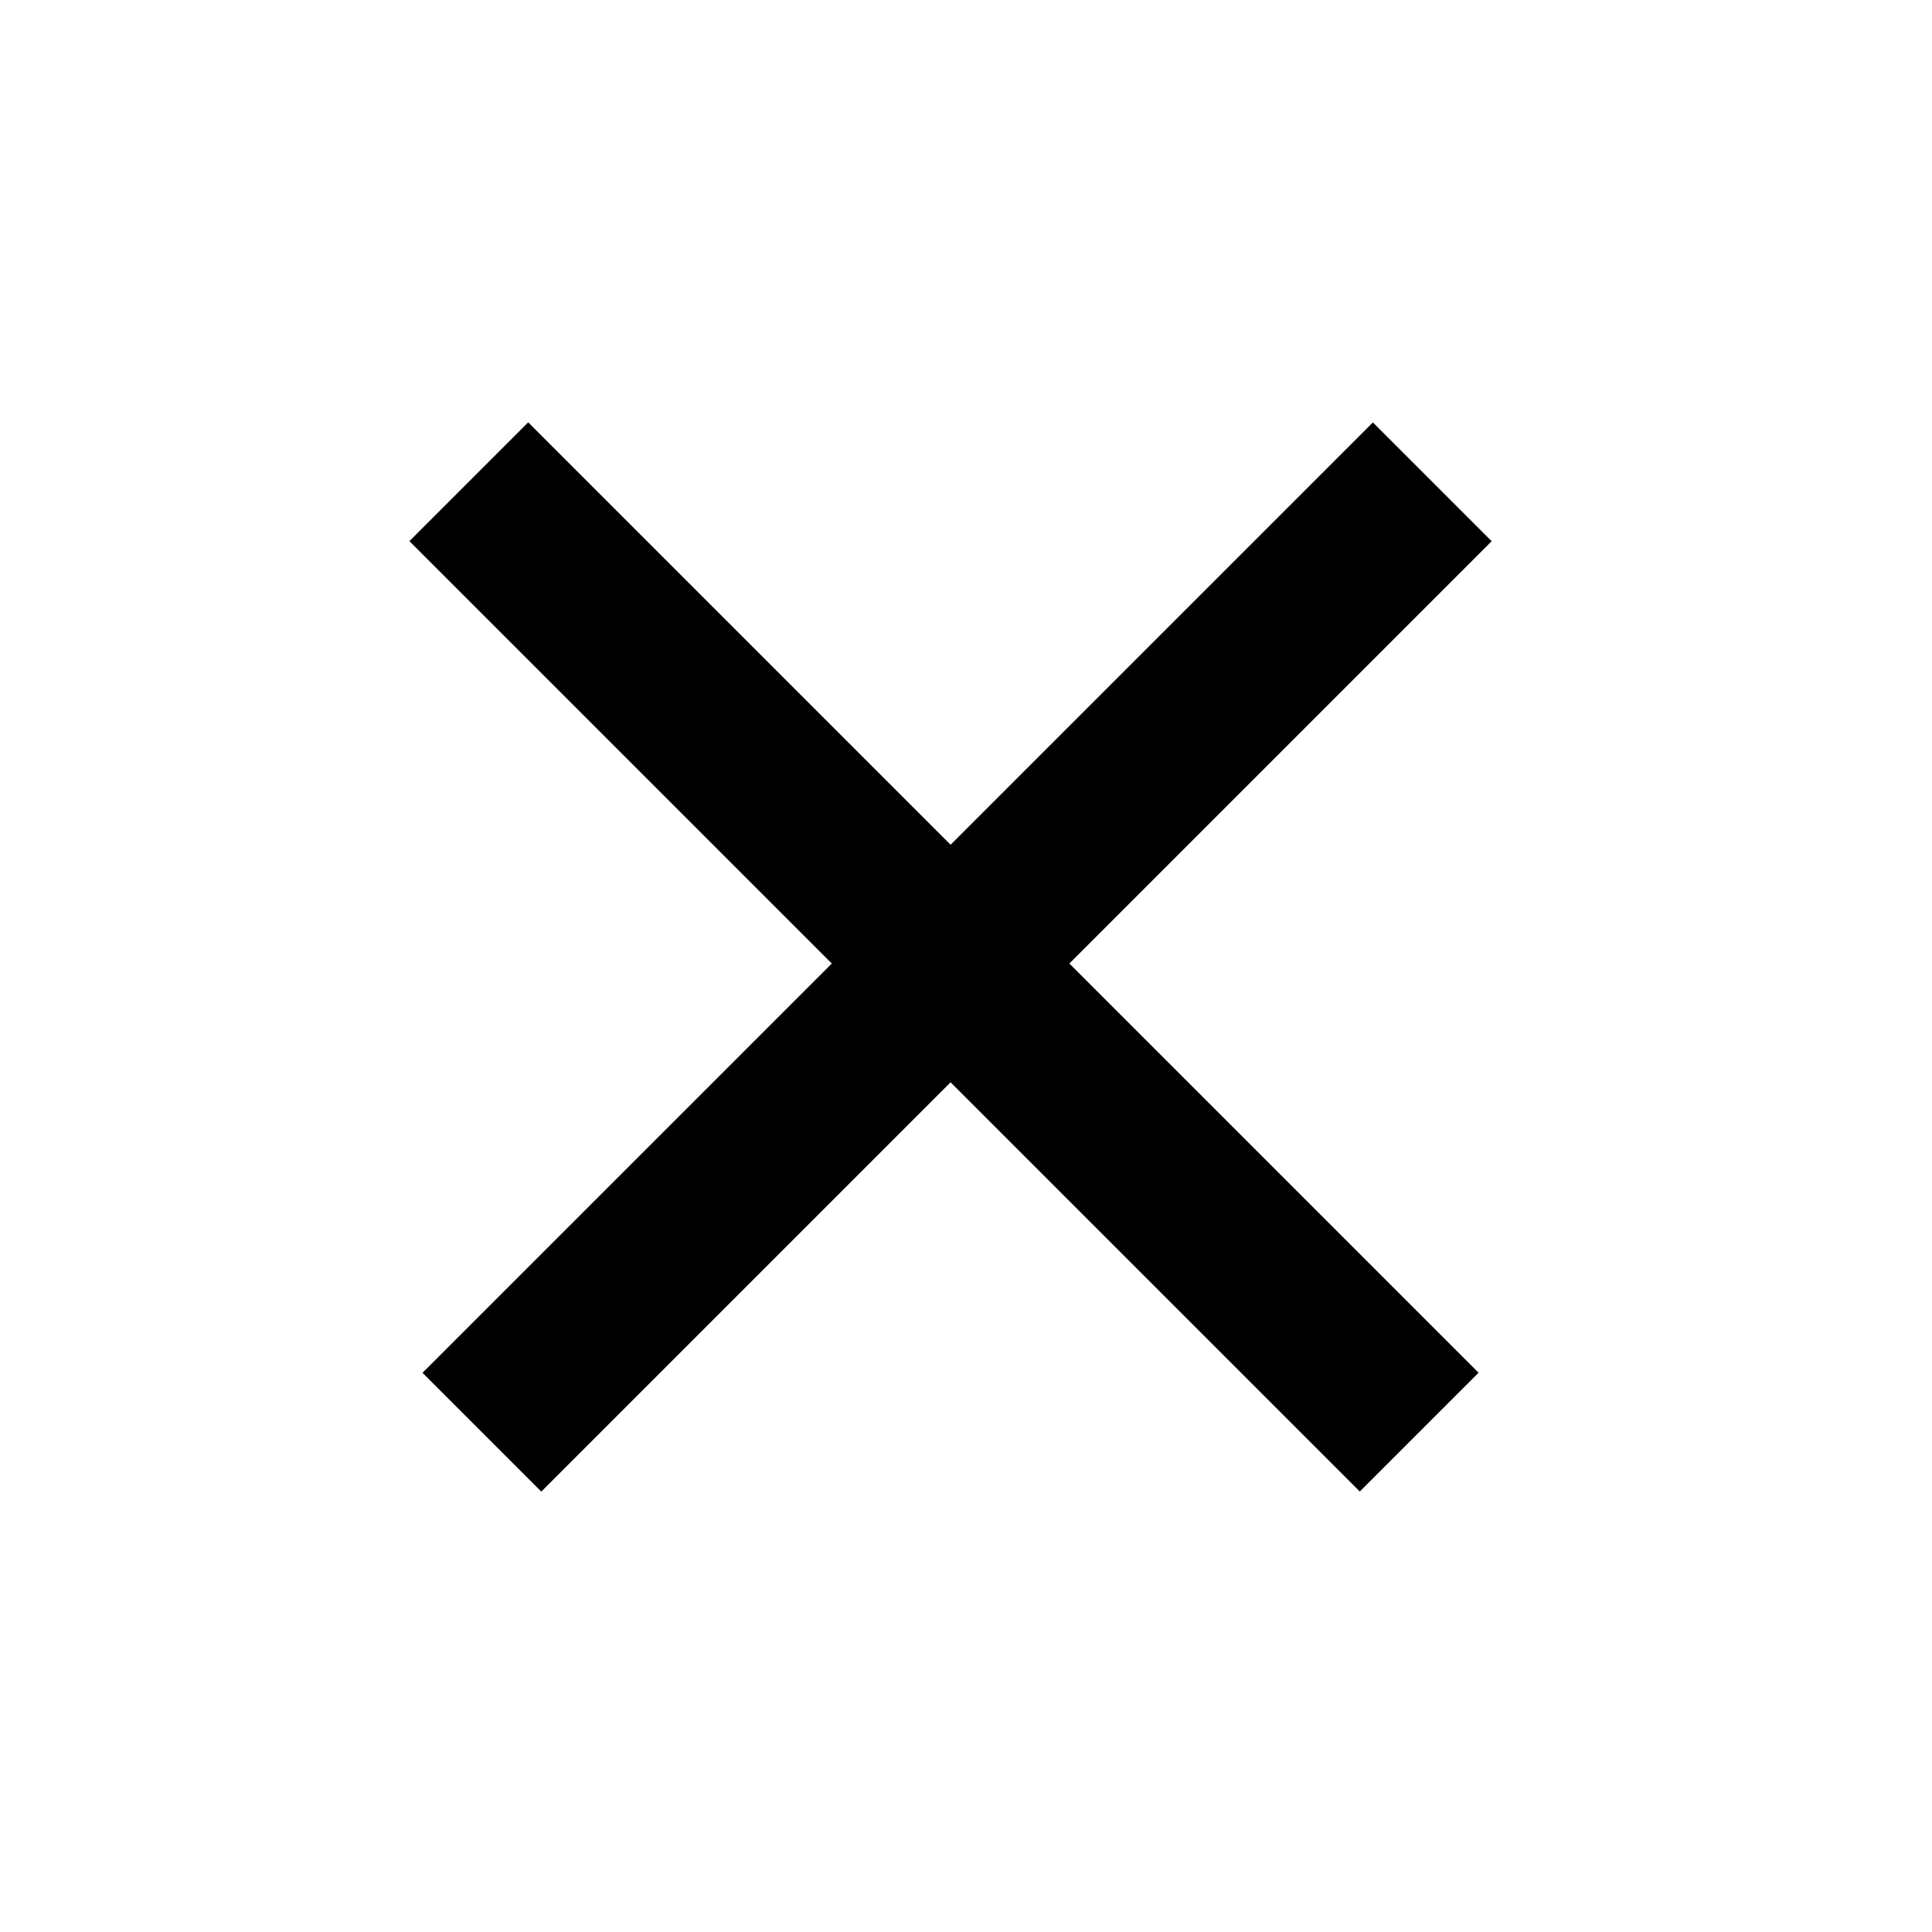 <svg width="23" height="23" viewBox="0 0 23 23" fill="none" xmlns="http://www.w3.org/2000/svg">
<line x1="16.895" y1="17.049" x2="5.581" y2="5.735" stroke="black" stroke-width="2"/>
<line x1="17.051" y1="5.736" x2="5.737" y2="17.05" stroke="black" stroke-width="2"/>
</svg>
